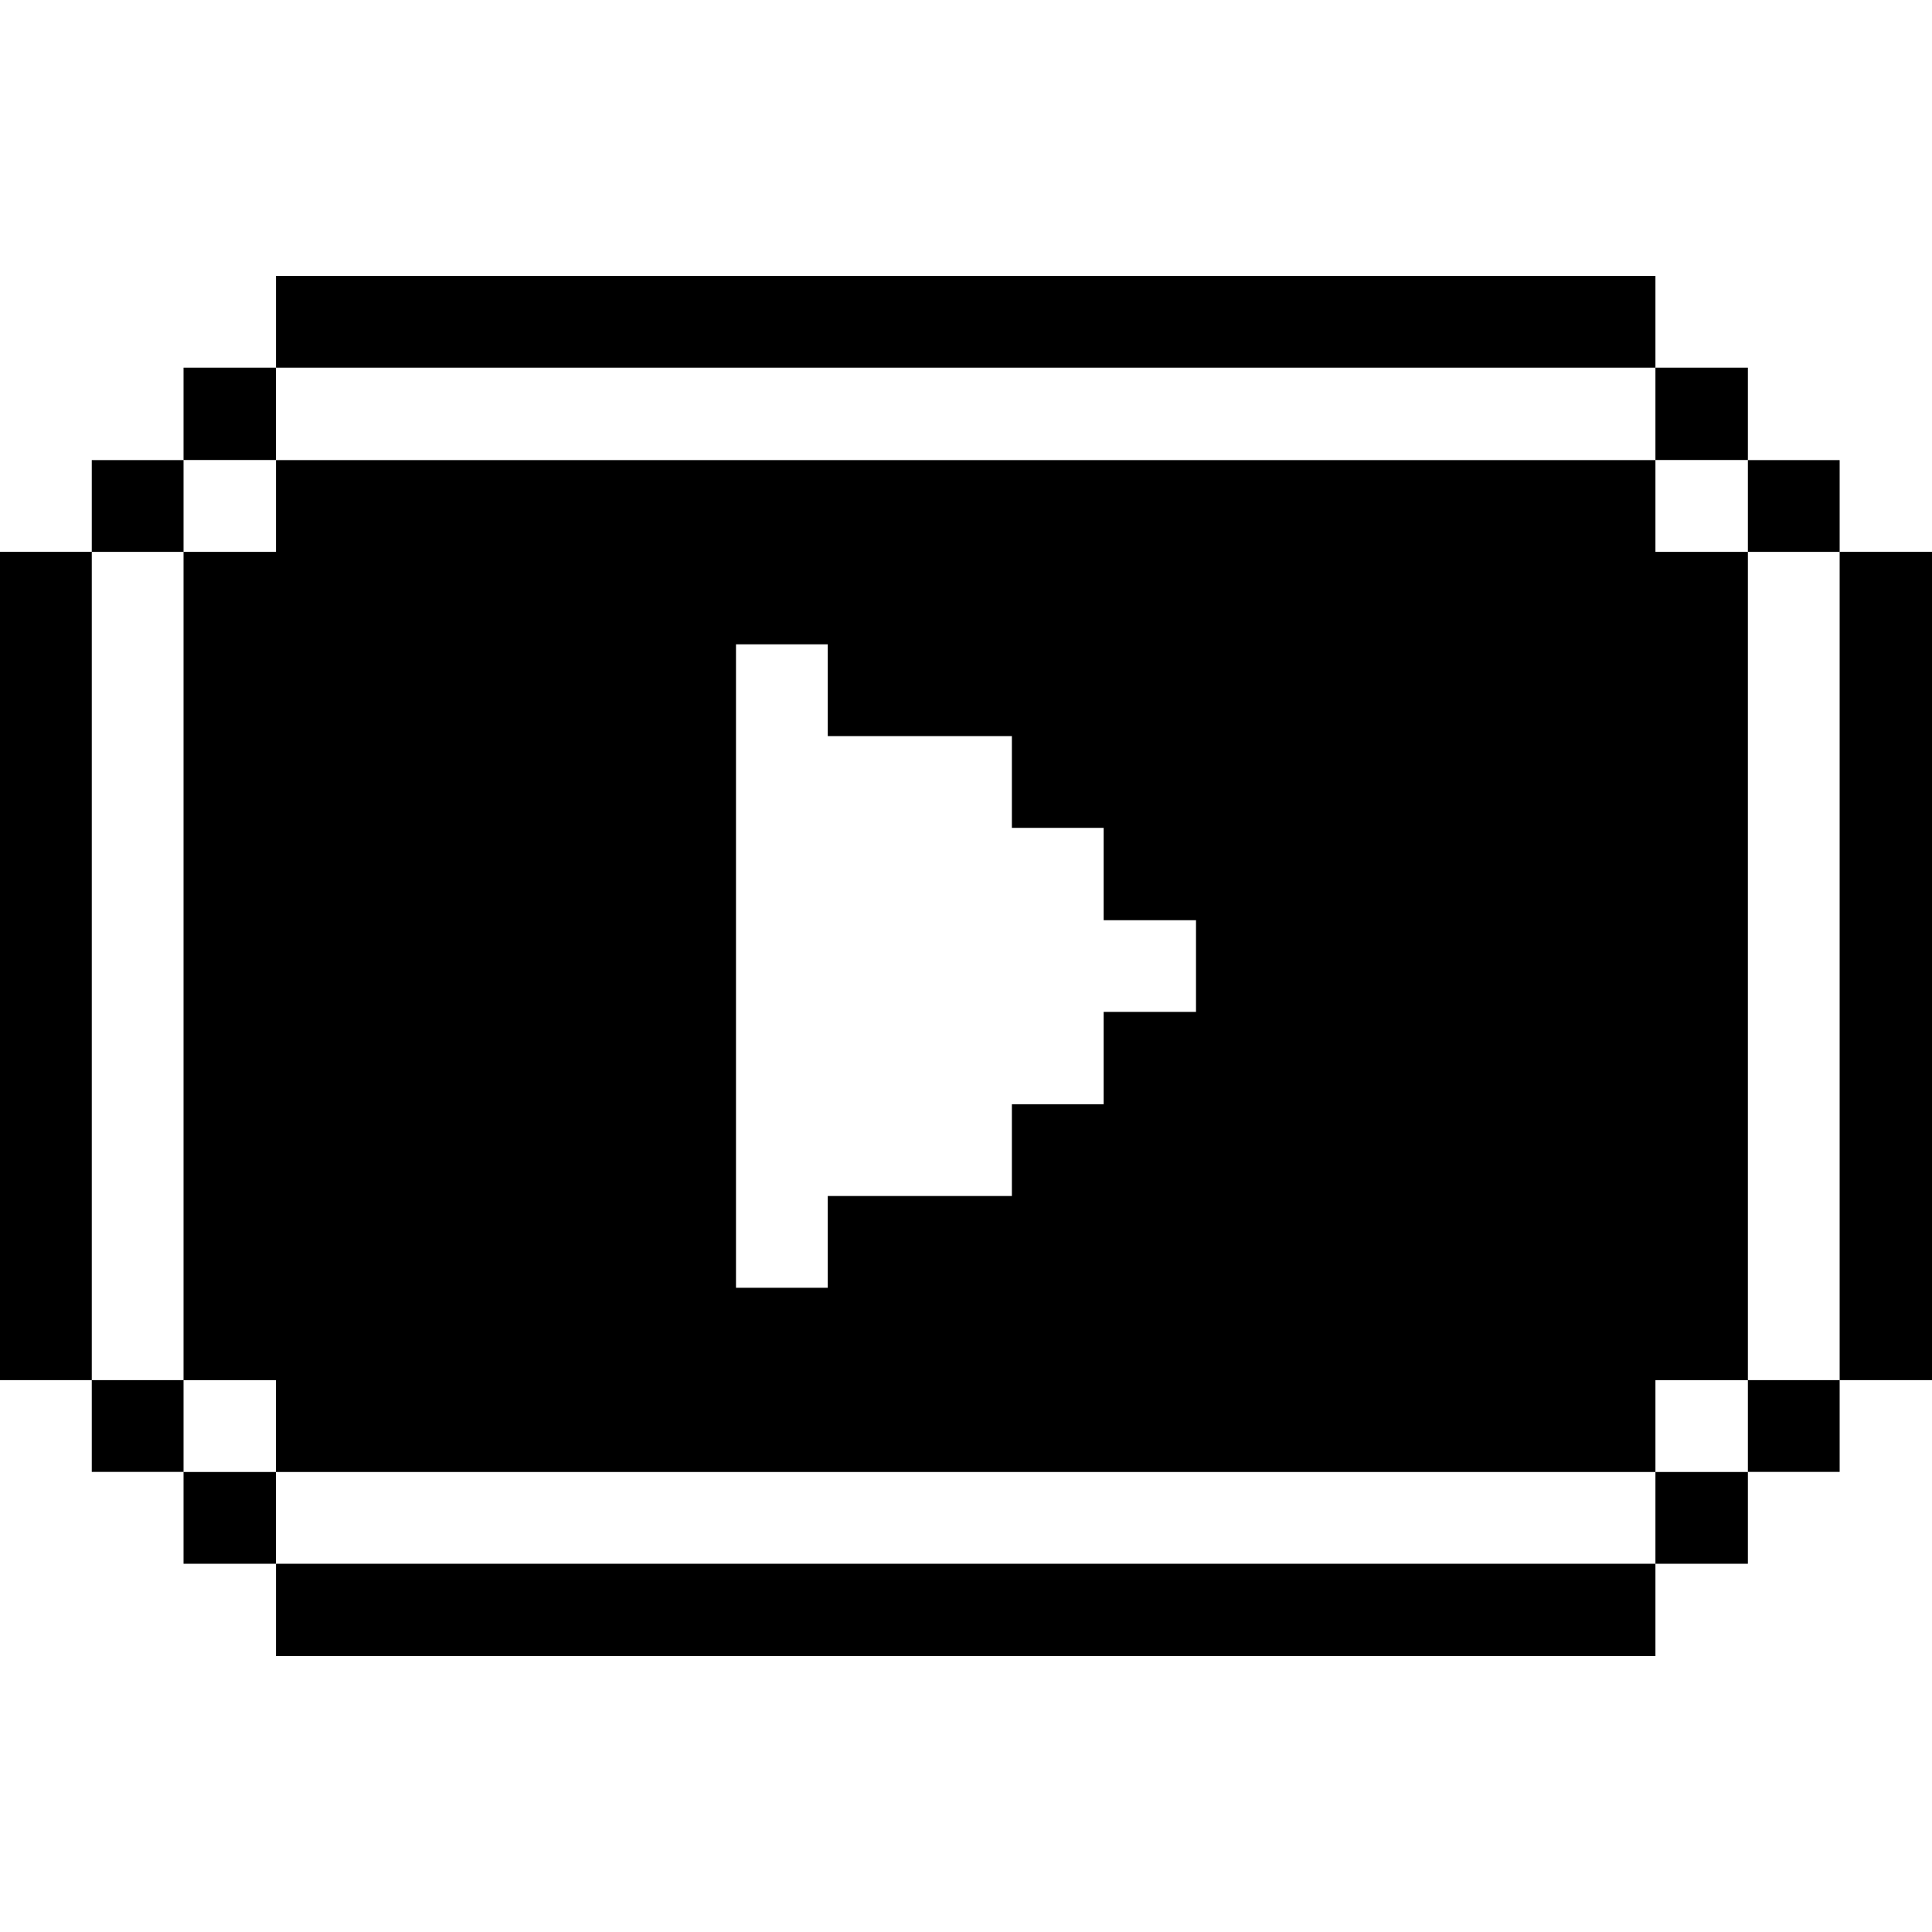 <svg xmlns="http://www.w3.org/2000/svg" width="20" height="20" fill="none"><path fill="#000" d="M20 5.712h-.956v8.575H20V5.712Zm-.956 8.575h-.95v.95h.95v-.95Zm0-9.524h-.95v.95h.95v-.95Zm-.95 10.475h-.957v.95h.957v-.95Zm0-11.432h-.957v.956h.957v-.956Zm-.957.957H2.857v.95H1.9v8.575h.956v.95h14.281v-.95h.957V5.713h-.957v-.95Zm-4.756 5.712h-.956v.956h-.95v.95H8.569v.95h-.95V6.67h.95v.95h1.906v.95h.95v.956h.956v.95Zm4.756 5.713H2.857v.956h14.28v-.956Zm0-13.332H2.857v.95h14.28v-.95ZM2.856 15.238H1.9v.95h.956v-.95Zm0-11.432H1.9v.956h.956v-.956ZM1.9 14.287H.95v.95h.95v-.95Zm0-9.524H.95v.95h.95v-.95Zm-.95.949H0v8.575h.95V5.712Z"/></svg>